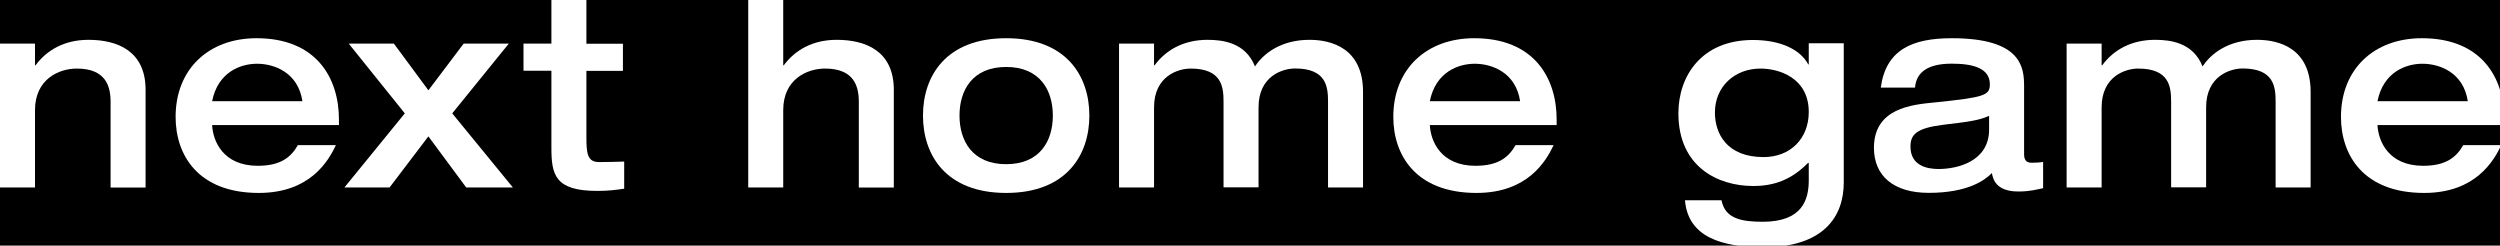 <?xml version="1.0" encoding="UTF-8"?><svg id="uuid-2cd079cf-bd3e-49da-9c81-7857bedc2c1c" xmlns="http://www.w3.org/2000/svg" xmlns:xlink="http://www.w3.org/1999/xlink" viewBox="0 0 295.7 29.05"><defs><clipPath id="uuid-54c9b4b3-8717-4485-b519-bb03b90d479d"><rect width="295.7" height="29.05" fill="none"/></clipPath></defs><g id="uuid-eb954b5c-4c91-481f-83d4-37f658082ca9"><rect width="295.7" height="29.05"/><g clip-path="url(#uuid-54c9b4b3-8717-4485-b519-bb03b90d479d)"><path d="M0,5.16h4.14v2.57h.06c1.35-1.83,3.45-3.02,6.27-3.02,3.42,0,6.75,1.32,6.75,5.91v11.56h-4.14v-10.15c0-1.83-.57-3.92-3.99-3.92-2.16,0-4.95,1.28-4.95,4.91v9.15H0V5.16Z" fill="#fff"/><path d="M25.09,14.79c.09,1.89,1.29,4.82,5.4,4.82,2.73,0,3.93-1.03,4.74-2.44h4.5c-.9,1.89-3.06,5.65-9.12,5.65-7.17,0-9.84-4.46-9.84-8.99,0-5.68,3.93-9.31,9.57-9.31,7.05,0,9.75,4.66,9.75,9.63v.64h-15ZM35.77,11.97c-.51-3.4-3.33-4.43-5.37-4.43-1.92,0-4.62.96-5.31,4.43h10.68Z" fill="#fff"/><path d="M47.88,13.41l-6.63-8.25h5.34l4.08,5.52,4.17-5.52h5.34l-6.69,8.25,7.17,8.76h-5.52l-4.47-6.04-4.59,6.04h-5.34l7.14-8.76Z" fill="#fff"/><path d="M65.22,8.37h-3.3v-3.21h3.3V-.1h4.14v5.27h4.32v3.21h-4.32v7.77c0,1.96.09,3.02,1.5,3.02,1.02,0,1.98-.03,2.97-.06v3.21c-1.11.16-1.92.26-3.18.26-5.04,0-5.43-1.93-5.43-5.14v-9.05Z" fill="#fff"/><path d="M88.5-1.13h4.14V7.73h.06c1.35-1.83,3.45-3.02,6.27-3.02,3.42,0,6.75,1.32,6.75,5.91v11.56h-4.14v-10.15c0-1.83-.57-3.92-3.99-3.92-2.16,0-4.95,1.28-4.95,4.91v9.15h-4.14V-1.13Z" fill="#fff"/><path d="M119.01,4.52c7.11,0,9.84,4.46,9.84,9.15s-2.73,9.15-9.84,9.15-9.84-4.46-9.84-9.15,2.73-9.15,9.84-9.15ZM119.01,19.42c4.02,0,5.52-2.79,5.52-5.75s-1.5-5.75-5.52-5.75-5.52,2.79-5.52,5.75,1.5,5.75,5.52,5.75Z" fill="#fff"/><path d="M144.72,12.03c0-1.77-.21-3.92-3.9-3.92-1.44,0-4.32.87-4.32,4.59v9.47h-4.14V5.16h4.14v2.57h.06c1.35-1.83,3.45-3.02,6.27-3.02,1.86,0,4.5.35,5.61,3.15,1.02-1.57,3.12-3.15,6.45-3.15,2.55,0,6.33.96,6.33,6.16v11.3h-4.14v-10.15c0-1.77-.21-3.92-3.9-3.92-1.44,0-4.32.87-4.32,4.59v9.47h-4.14v-10.15Z" fill="#fff"/><path d="M169.12,14.79c.09,1.89,1.29,4.82,5.4,4.82,2.73,0,3.93-1.03,4.74-2.44h4.5c-.9,1.89-3.06,5.65-9.12,5.65-7.17,0-9.84-4.46-9.84-8.99,0-5.68,3.93-9.31,9.57-9.31,7.05,0,9.75,4.66,9.75,9.63v.64h-15ZM179.8,11.97c-.51-3.4-3.33-4.43-5.37-4.43-1.92,0-4.62.96-5.31,4.43h10.68Z" fill="#fff"/><path d="M218.08,5.1v16.5c0,4.05-2.43,7.64-9.45,7.64-4.92,0-8.97-1.16-9.33-5.55h4.32c.42,2.18,2.37,2.54,4.89,2.54,4.74,0,5.43-2.7,5.43-4.91v-2.05h-.09c-1.98,2.02-4.05,2.73-6.48,2.73-4.2,0-8.85-2.28-8.85-8.6,0-4.37,2.7-8.67,8.82-8.67,3.21,0,5.58,1.09,6.54,2.89h.06v-2.5h4.14ZM208.6,18.58c3.15,0,5.34-2.18,5.34-5.33,0-4.08-3.57-5.14-5.7-5.14-3.09,0-5.4,2.15-5.4,5.2,0,2.5,1.41,5.27,5.76,5.27Z" fill="#fff"/><path d="M239.41,18.29c0,.93.63.96.9.96.39,0,1.02-.03,1.35-.1v3.11c-.81.16-1.53.39-2.94.39-2.7,0-3-1.54-3.12-2.18-.81.83-2.82,2.34-7.47,2.34-4.14,0-6.48-1.99-6.48-5.33,0-4.69,4.5-5.1,7.14-5.36,5.94-.61,6.57-.83,6.57-2.15,0-1.96-2.1-2.44-4.5-2.44-2.73,0-4.2.93-4.35,2.83h-4.05c.6-4.46,3.69-5.84,8.4-5.84,8.31,0,8.55,3.5,8.55,5.71v8.06ZM235.27,13.7c-1.2.55-2.49.71-5.43,1.06-3.12.39-3.87,1.12-3.87,2.57,0,2.25,1.92,2.66,3.33,2.66,2.22,0,5.97-.9,5.97-4.66v-1.64Z" fill="#fff"/><path d="M256.8,12.03c0-1.77-.21-3.92-3.9-3.92-1.44,0-4.32.87-4.32,4.59v9.47h-4.14V5.16h4.14v2.57h.06c1.35-1.83,3.45-3.02,6.27-3.02,1.86,0,4.5.35,5.61,3.15,1.02-1.57,3.12-3.15,6.45-3.15,2.55,0,6.33.96,6.33,6.16v11.3h-4.14v-10.15c0-1.77-.21-3.92-3.9-3.92-1.44,0-4.32.87-4.32,4.59v9.47h-4.14v-10.15Z" fill="#fff"/><path d="M281.21,14.79c.09,1.89,1.29,4.82,5.4,4.82,2.73,0,3.93-1.03,4.74-2.44h4.5c-.9,1.89-3.06,5.65-9.12,5.65-7.17,0-9.84-4.46-9.84-8.99,0-5.68,3.93-9.31,9.57-9.31,7.05,0,9.75,4.66,9.75,9.63v.64h-15ZM291.89,11.97c-.51-3.4-3.33-4.43-5.37-4.43-1.92,0-4.62.96-5.31,4.43h10.68Z" fill="#fff"/></g><rect x="133.35" width="29" height="29" fill="none"/></g></svg>
